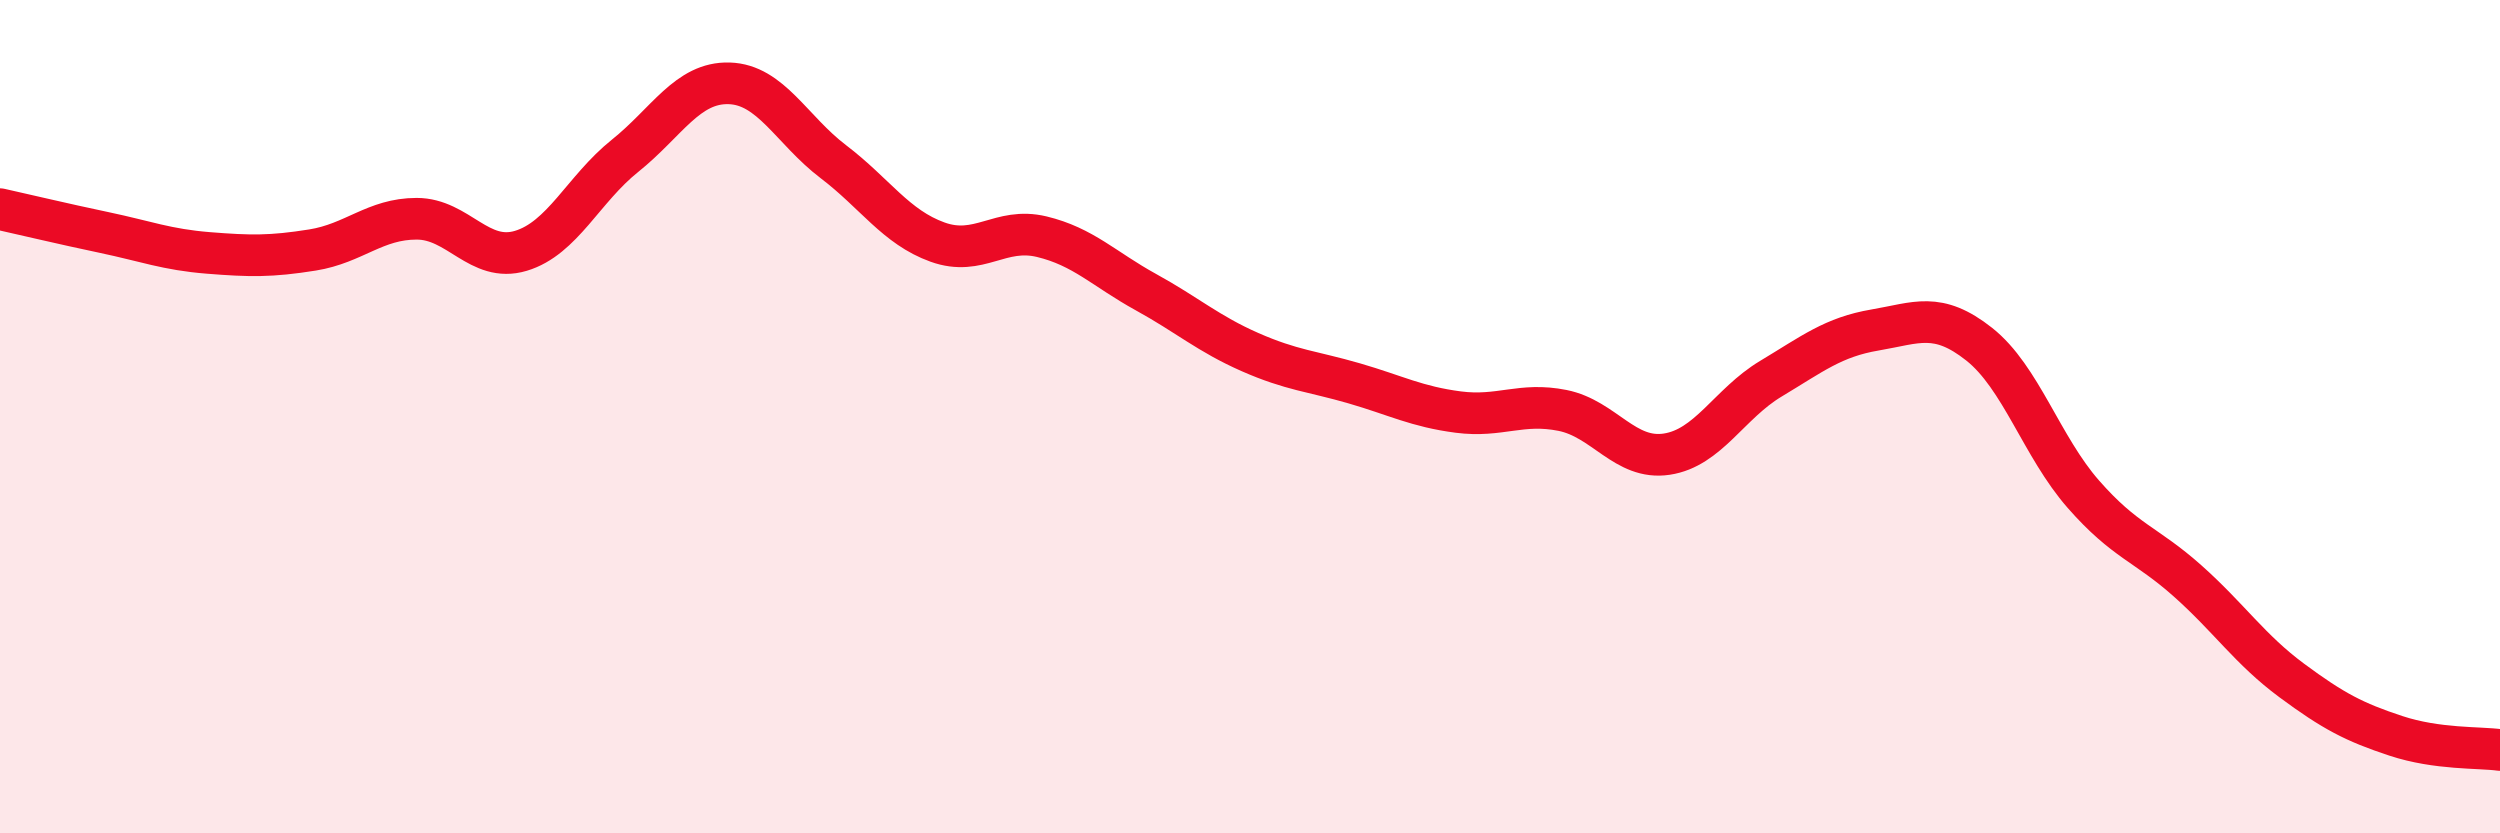
    <svg width="60" height="20" viewBox="0 0 60 20" xmlns="http://www.w3.org/2000/svg">
      <path
        d="M 0,5.02 C 0.5,5.13 1.5,5.37 2.5,5.58 C 3.5,5.79 4,5.99 5,6.07 C 6,6.15 6.5,6.16 7.5,6 C 8.5,5.84 9,5.25 10,5.25 C 11,5.25 11.5,6.32 12.5,6.02 C 13.5,5.72 14,4.54 15,3.74 C 16,2.94 16.5,1.97 17.5,2 C 18.5,2.03 19,3.12 20,3.88 C 21,4.64 21.5,5.45 22.5,5.81 C 23.5,6.17 24,5.44 25,5.68 C 26,5.92 26.5,6.46 27.5,7.01 C 28.5,7.56 29,8.01 30,8.45 C 31,8.89 31.5,8.91 32.5,9.2 C 33.5,9.49 34,9.76 35,9.89 C 36,10.02 36.5,9.65 37.5,9.85 C 38.5,10.05 39,11.05 40,10.9 C 41,10.75 41.5,9.69 42.5,9.09 C 43.5,8.49 44,8.09 45,7.92 C 46,7.75 46.5,7.47 47.5,8.26 C 48.5,9.05 49,10.72 50,11.86 C 51,13 51.5,13.05 52.5,13.94 C 53.5,14.83 54,15.59 55,16.33 C 56,17.07 56.5,17.33 57.5,17.66 C 58.5,17.99 59.5,17.93 60,18L60 20L0 20Z"
        fill="#EB0A25"
        opacity="0.1"
        stroke-linecap="round"
        stroke-linejoin="round"
      />
      <path
        d="M 0,5.02 C 0.5,5.13 1.5,5.37 2.5,5.58 C 3.5,5.79 4,5.99 5,6.07 C 6,6.15 6.5,6.16 7.5,6 C 8.5,5.84 9,5.25 10,5.25 C 11,5.25 11.5,6.32 12.5,6.02 C 13.5,5.72 14,4.54 15,3.74 C 16,2.94 16.5,1.97 17.5,2 C 18.5,2.03 19,3.12 20,3.88 C 21,4.64 21.5,5.45 22.5,5.81 C 23.5,6.17 24,5.44 25,5.68 C 26,5.92 26.5,6.46 27.5,7.01 C 28.5,7.56 29,8.01 30,8.45 C 31,8.89 31.5,8.91 32.5,9.2 C 33.5,9.49 34,9.76 35,9.89 C 36,10.02 36.5,9.65 37.5,9.85 C 38.5,10.05 39,11.05 40,10.9 C 41,10.75 41.5,9.69 42.5,9.09 C 43.5,8.49 44,8.09 45,7.92 C 46,7.75 46.5,7.47 47.5,8.26 C 48.5,9.05 49,10.72 50,11.86 C 51,13 51.5,13.05 52.5,13.94 C 53.5,14.83 54,15.59 55,16.33 C 56,17.07 56.5,17.33 57.5,17.66 C 58.5,17.99 59.5,17.93 60,18"
        stroke="#EB0A25"
        stroke-width="1"
        fill="none"
        stroke-linecap="round"
        stroke-linejoin="round"
      />
    </svg>
  